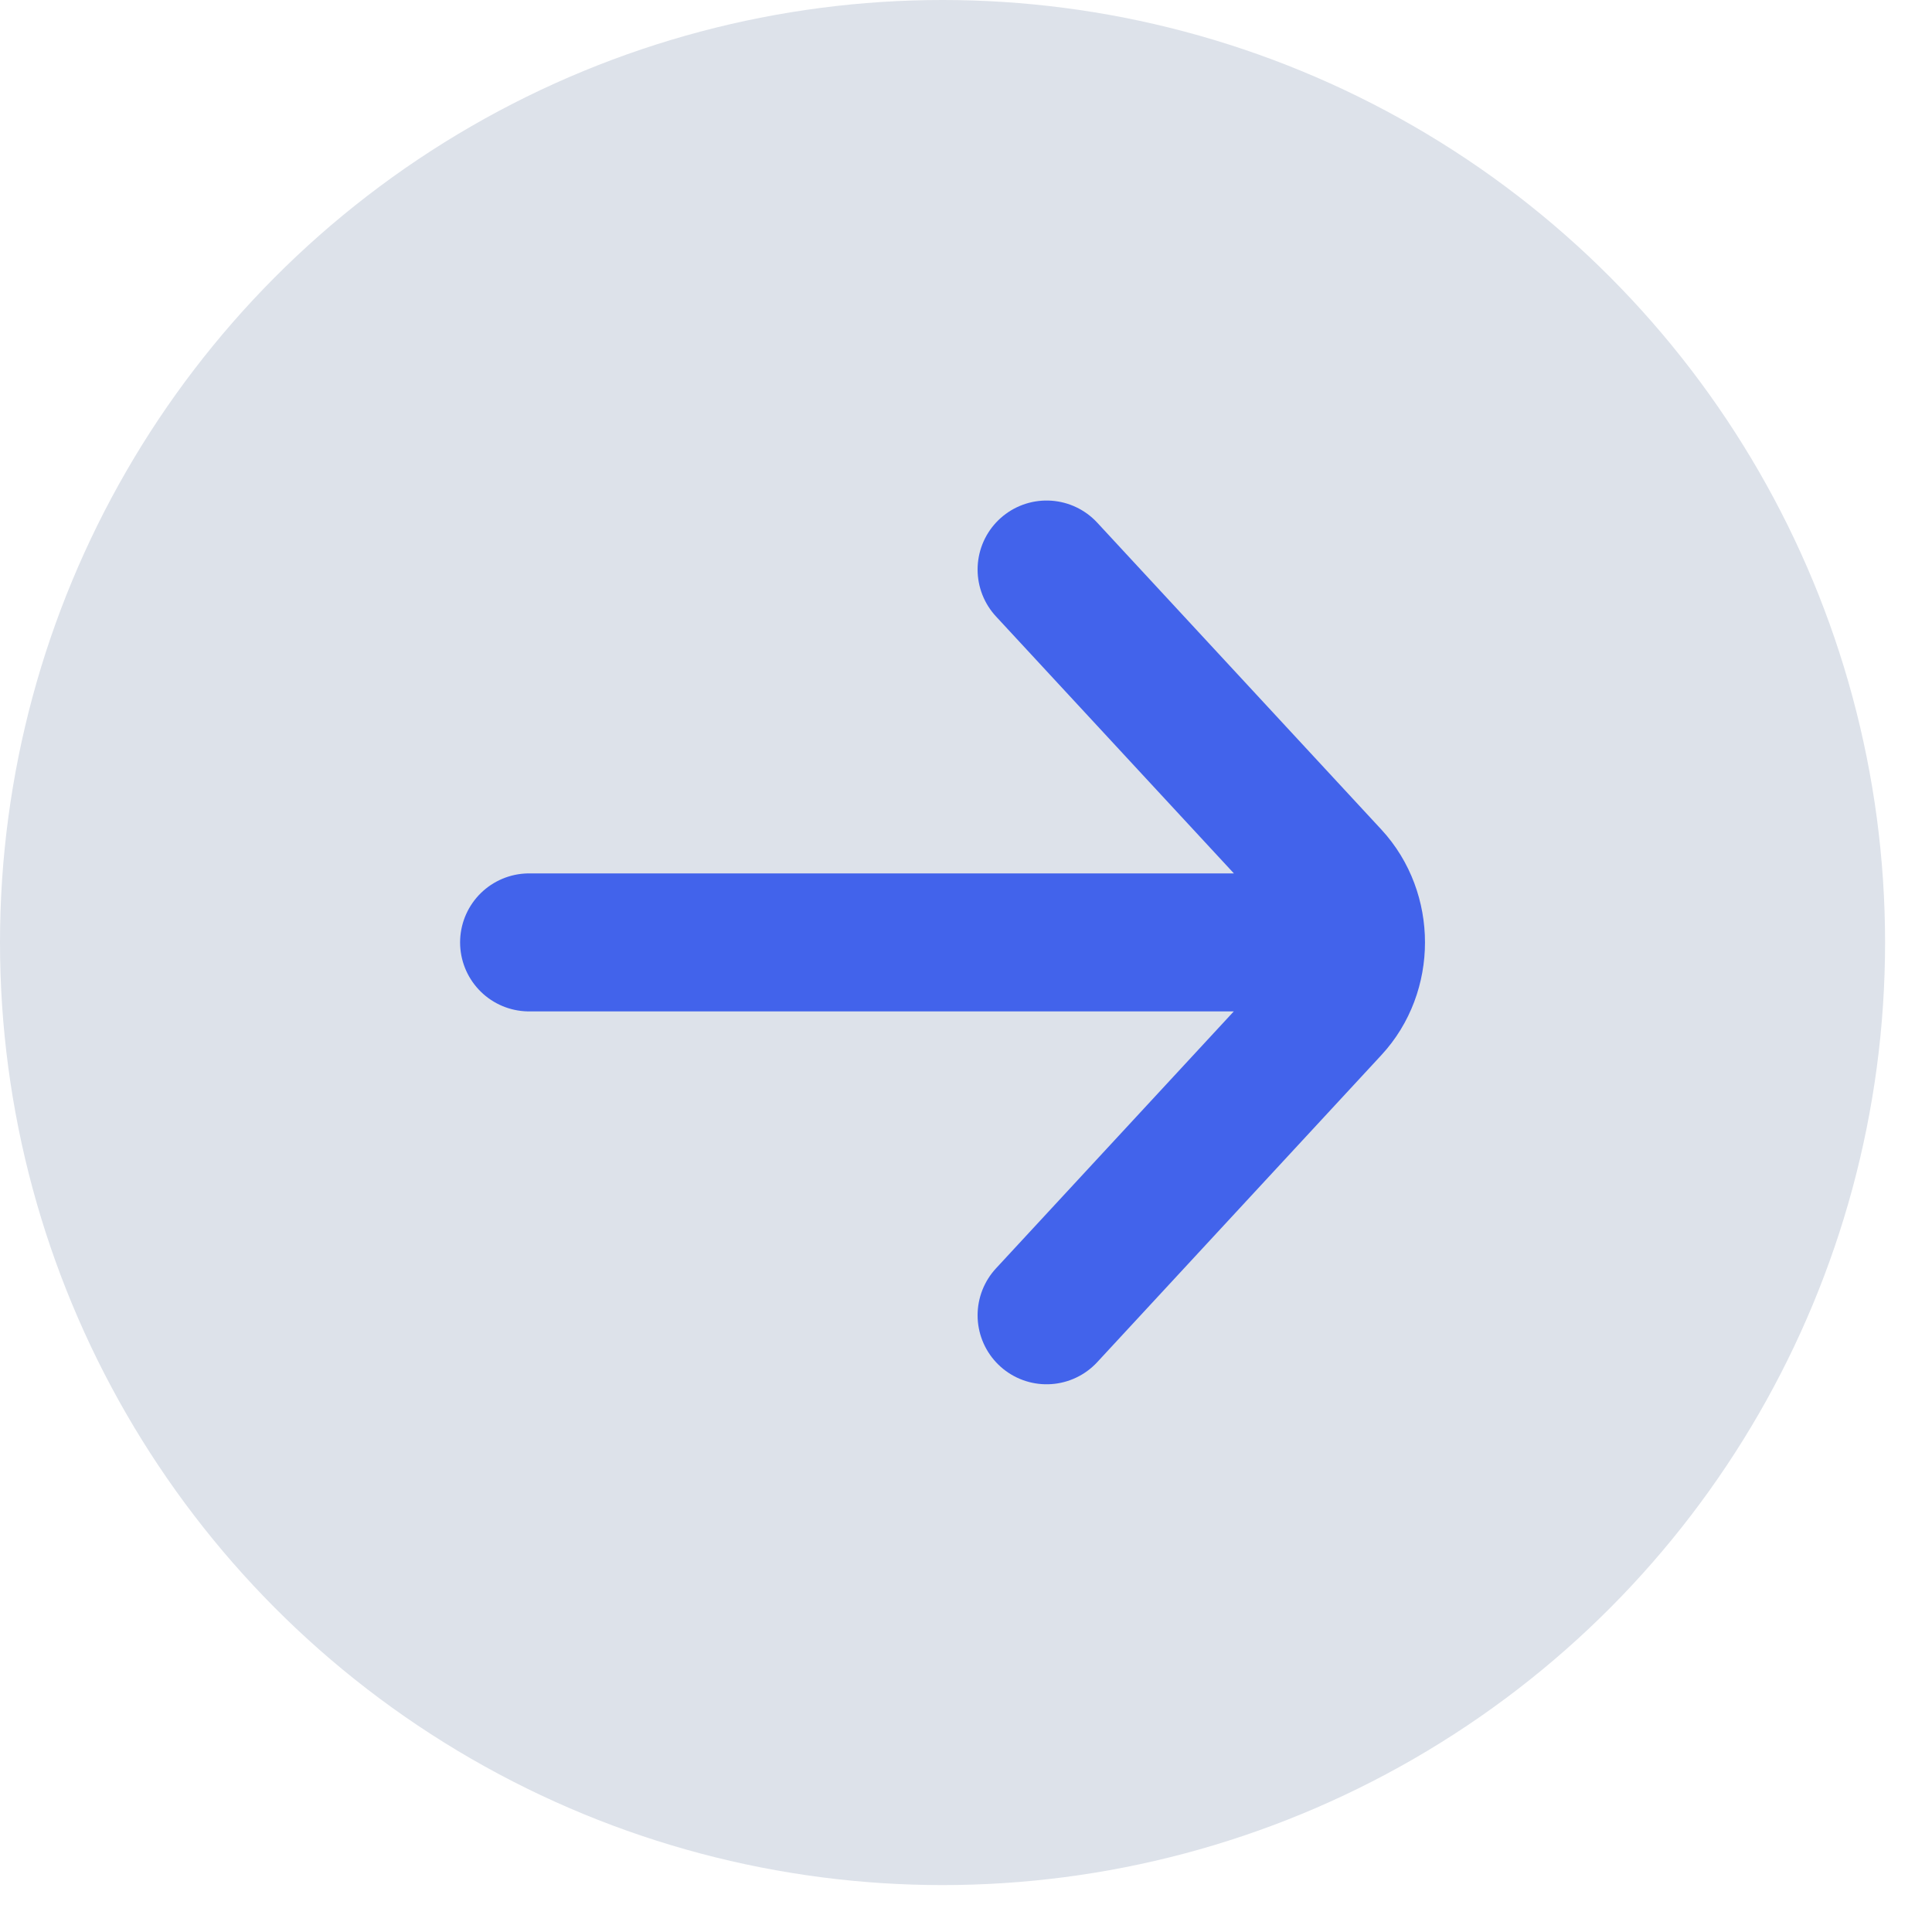 <svg width="14" height="14" viewBox="0 0 14 14" fill="none" xmlns="http://www.w3.org/2000/svg">
<circle cx="6.83" cy="6.83" r="6.83" fill="#DDE2EA"/>
<path d="M3.834 6.829H9.459M7.584 4.127L9.643 6.351C9.887 6.615 9.887 7.043 9.643 7.306L7.584 9.531" stroke="#4263EB" stroke-linecap="round"/>
</svg>
